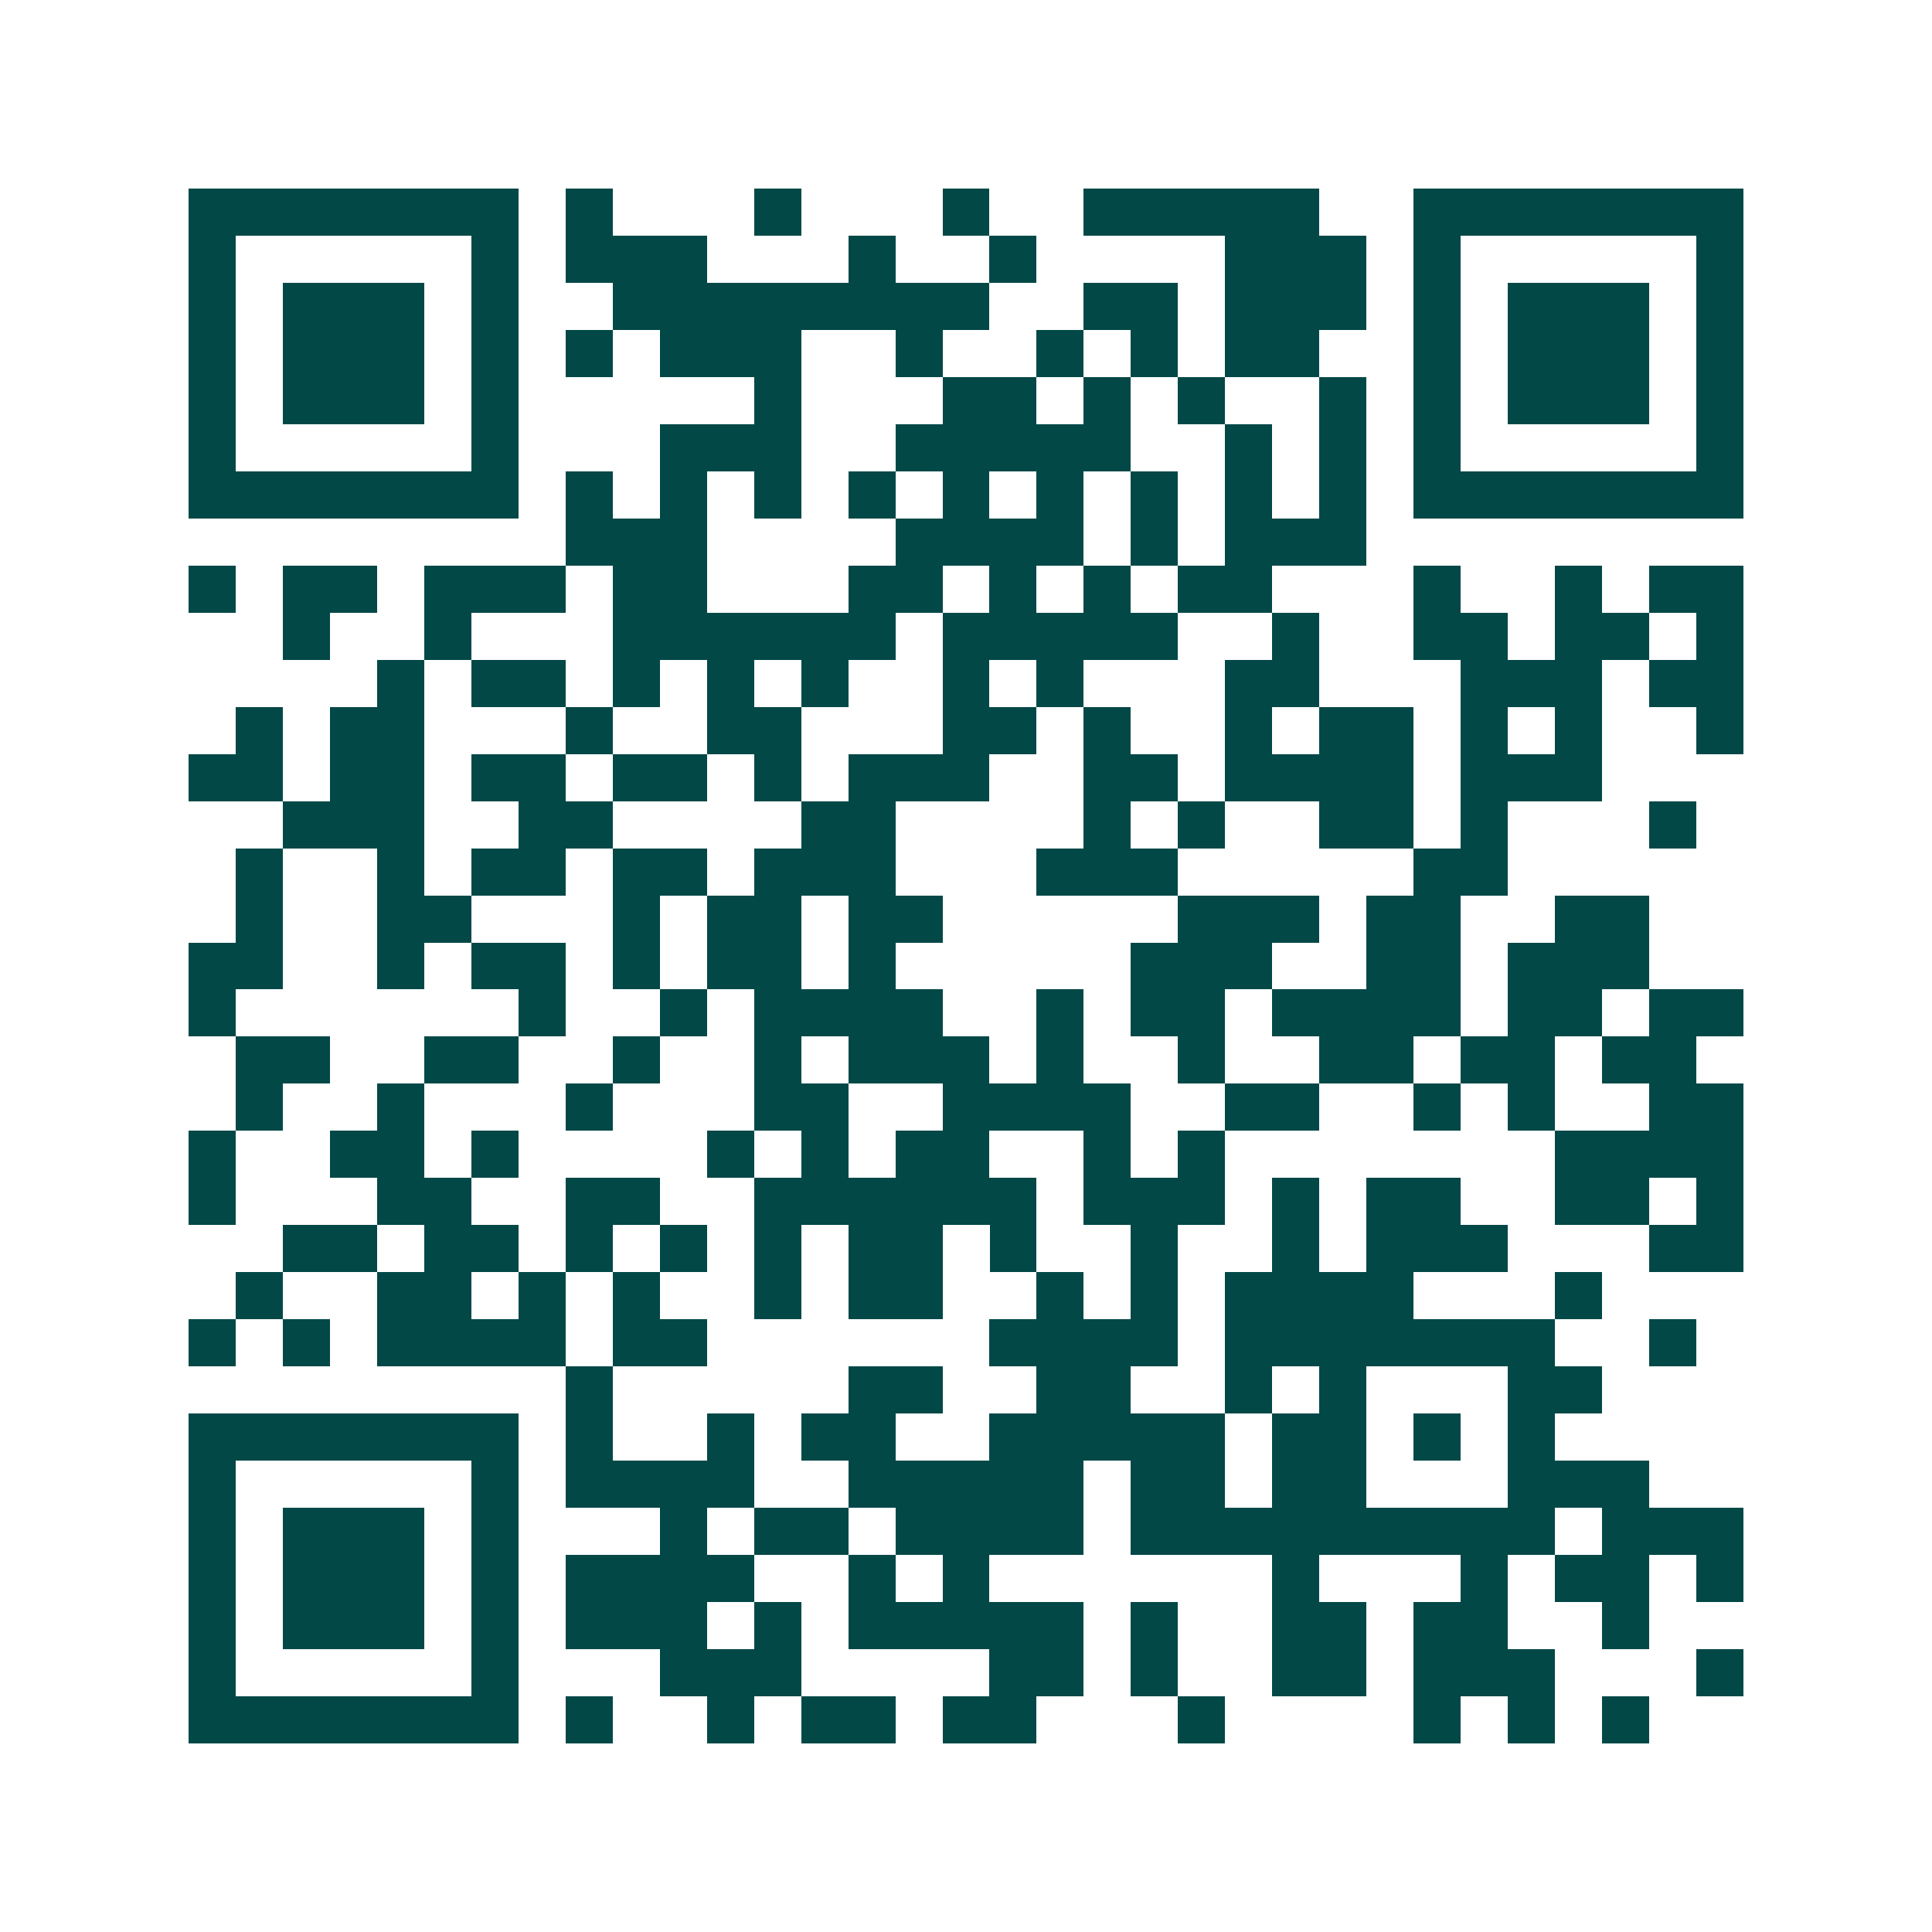 <svg xmlns="http://www.w3.org/2000/svg" width="200" height="200" viewBox="0 0 41 41" shape-rendering="crispEdges"><path fill="#ffffff" d="M0 0h41v41H0z"/><path stroke="#014847" d="M4 4.5h7m1 0h1m3 0h1m3 0h1m2 0h5m2 0h7M4 5.5h1m5 0h1m1 0h3m3 0h1m2 0h1m4 0h3m1 0h1m5 0h1M4 6.5h1m1 0h3m1 0h1m2 0h8m2 0h2m1 0h3m1 0h1m1 0h3m1 0h1M4 7.5h1m1 0h3m1 0h1m1 0h1m1 0h3m2 0h1m2 0h1m1 0h1m1 0h2m2 0h1m1 0h3m1 0h1M4 8.5h1m1 0h3m1 0h1m5 0h1m3 0h2m1 0h1m1 0h1m2 0h1m1 0h1m1 0h3m1 0h1M4 9.5h1m5 0h1m3 0h3m2 0h5m2 0h1m1 0h1m1 0h1m5 0h1M4 10.5h7m1 0h1m1 0h1m1 0h1m1 0h1m1 0h1m1 0h1m1 0h1m1 0h1m1 0h1m1 0h7M12 11.5h3m4 0h4m1 0h1m1 0h3M4 12.5h1m1 0h2m1 0h3m1 0h2m3 0h2m1 0h1m1 0h1m1 0h2m3 0h1m2 0h1m1 0h2M6 13.5h1m2 0h1m3 0h6m1 0h5m2 0h1m2 0h2m1 0h2m1 0h1M8 14.5h1m1 0h2m1 0h1m1 0h1m1 0h1m2 0h1m1 0h1m3 0h2m3 0h3m1 0h2M5 15.5h1m1 0h2m3 0h1m2 0h2m3 0h2m1 0h1m2 0h1m1 0h2m1 0h1m1 0h1m2 0h1M4 16.5h2m1 0h2m1 0h2m1 0h2m1 0h1m1 0h3m2 0h2m1 0h4m1 0h3M6 17.5h3m2 0h2m4 0h2m4 0h1m1 0h1m2 0h2m1 0h1m3 0h1M5 18.5h1m2 0h1m1 0h2m1 0h2m1 0h3m3 0h3m5 0h2M5 19.5h1m2 0h2m3 0h1m1 0h2m1 0h2m5 0h3m1 0h2m2 0h2M4 20.5h2m2 0h1m1 0h2m1 0h1m1 0h2m1 0h1m5 0h3m2 0h2m1 0h3M4 21.5h1m6 0h1m2 0h1m1 0h4m2 0h1m1 0h2m1 0h4m1 0h2m1 0h2M5 22.5h2m2 0h2m2 0h1m2 0h1m1 0h3m1 0h1m2 0h1m2 0h2m1 0h2m1 0h2M5 23.5h1m2 0h1m3 0h1m3 0h2m2 0h4m2 0h2m2 0h1m1 0h1m2 0h2M4 24.5h1m2 0h2m1 0h1m4 0h1m1 0h1m1 0h2m2 0h1m1 0h1m7 0h4M4 25.5h1m3 0h2m2 0h2m2 0h6m1 0h3m1 0h1m1 0h2m2 0h2m1 0h1M6 26.5h2m1 0h2m1 0h1m1 0h1m1 0h1m1 0h2m1 0h1m2 0h1m2 0h1m1 0h3m3 0h2M5 27.5h1m2 0h2m1 0h1m1 0h1m2 0h1m1 0h2m2 0h1m1 0h1m1 0h4m3 0h1M4 28.5h1m1 0h1m1 0h4m1 0h2m6 0h4m1 0h7m2 0h1M12 29.5h1m5 0h2m2 0h2m2 0h1m1 0h1m3 0h2M4 30.5h7m1 0h1m2 0h1m1 0h2m2 0h5m1 0h2m1 0h1m1 0h1M4 31.5h1m5 0h1m1 0h4m2 0h5m1 0h2m1 0h2m3 0h3M4 32.5h1m1 0h3m1 0h1m3 0h1m1 0h2m1 0h4m1 0h9m1 0h3M4 33.5h1m1 0h3m1 0h1m1 0h4m2 0h1m1 0h1m6 0h1m3 0h1m1 0h2m1 0h1M4 34.5h1m1 0h3m1 0h1m1 0h3m1 0h1m1 0h5m1 0h1m2 0h2m1 0h2m2 0h1M4 35.5h1m5 0h1m3 0h3m4 0h2m1 0h1m2 0h2m1 0h3m3 0h1M4 36.5h7m1 0h1m2 0h1m1 0h2m1 0h2m3 0h1m4 0h1m1 0h1m1 0h1"/></svg>
